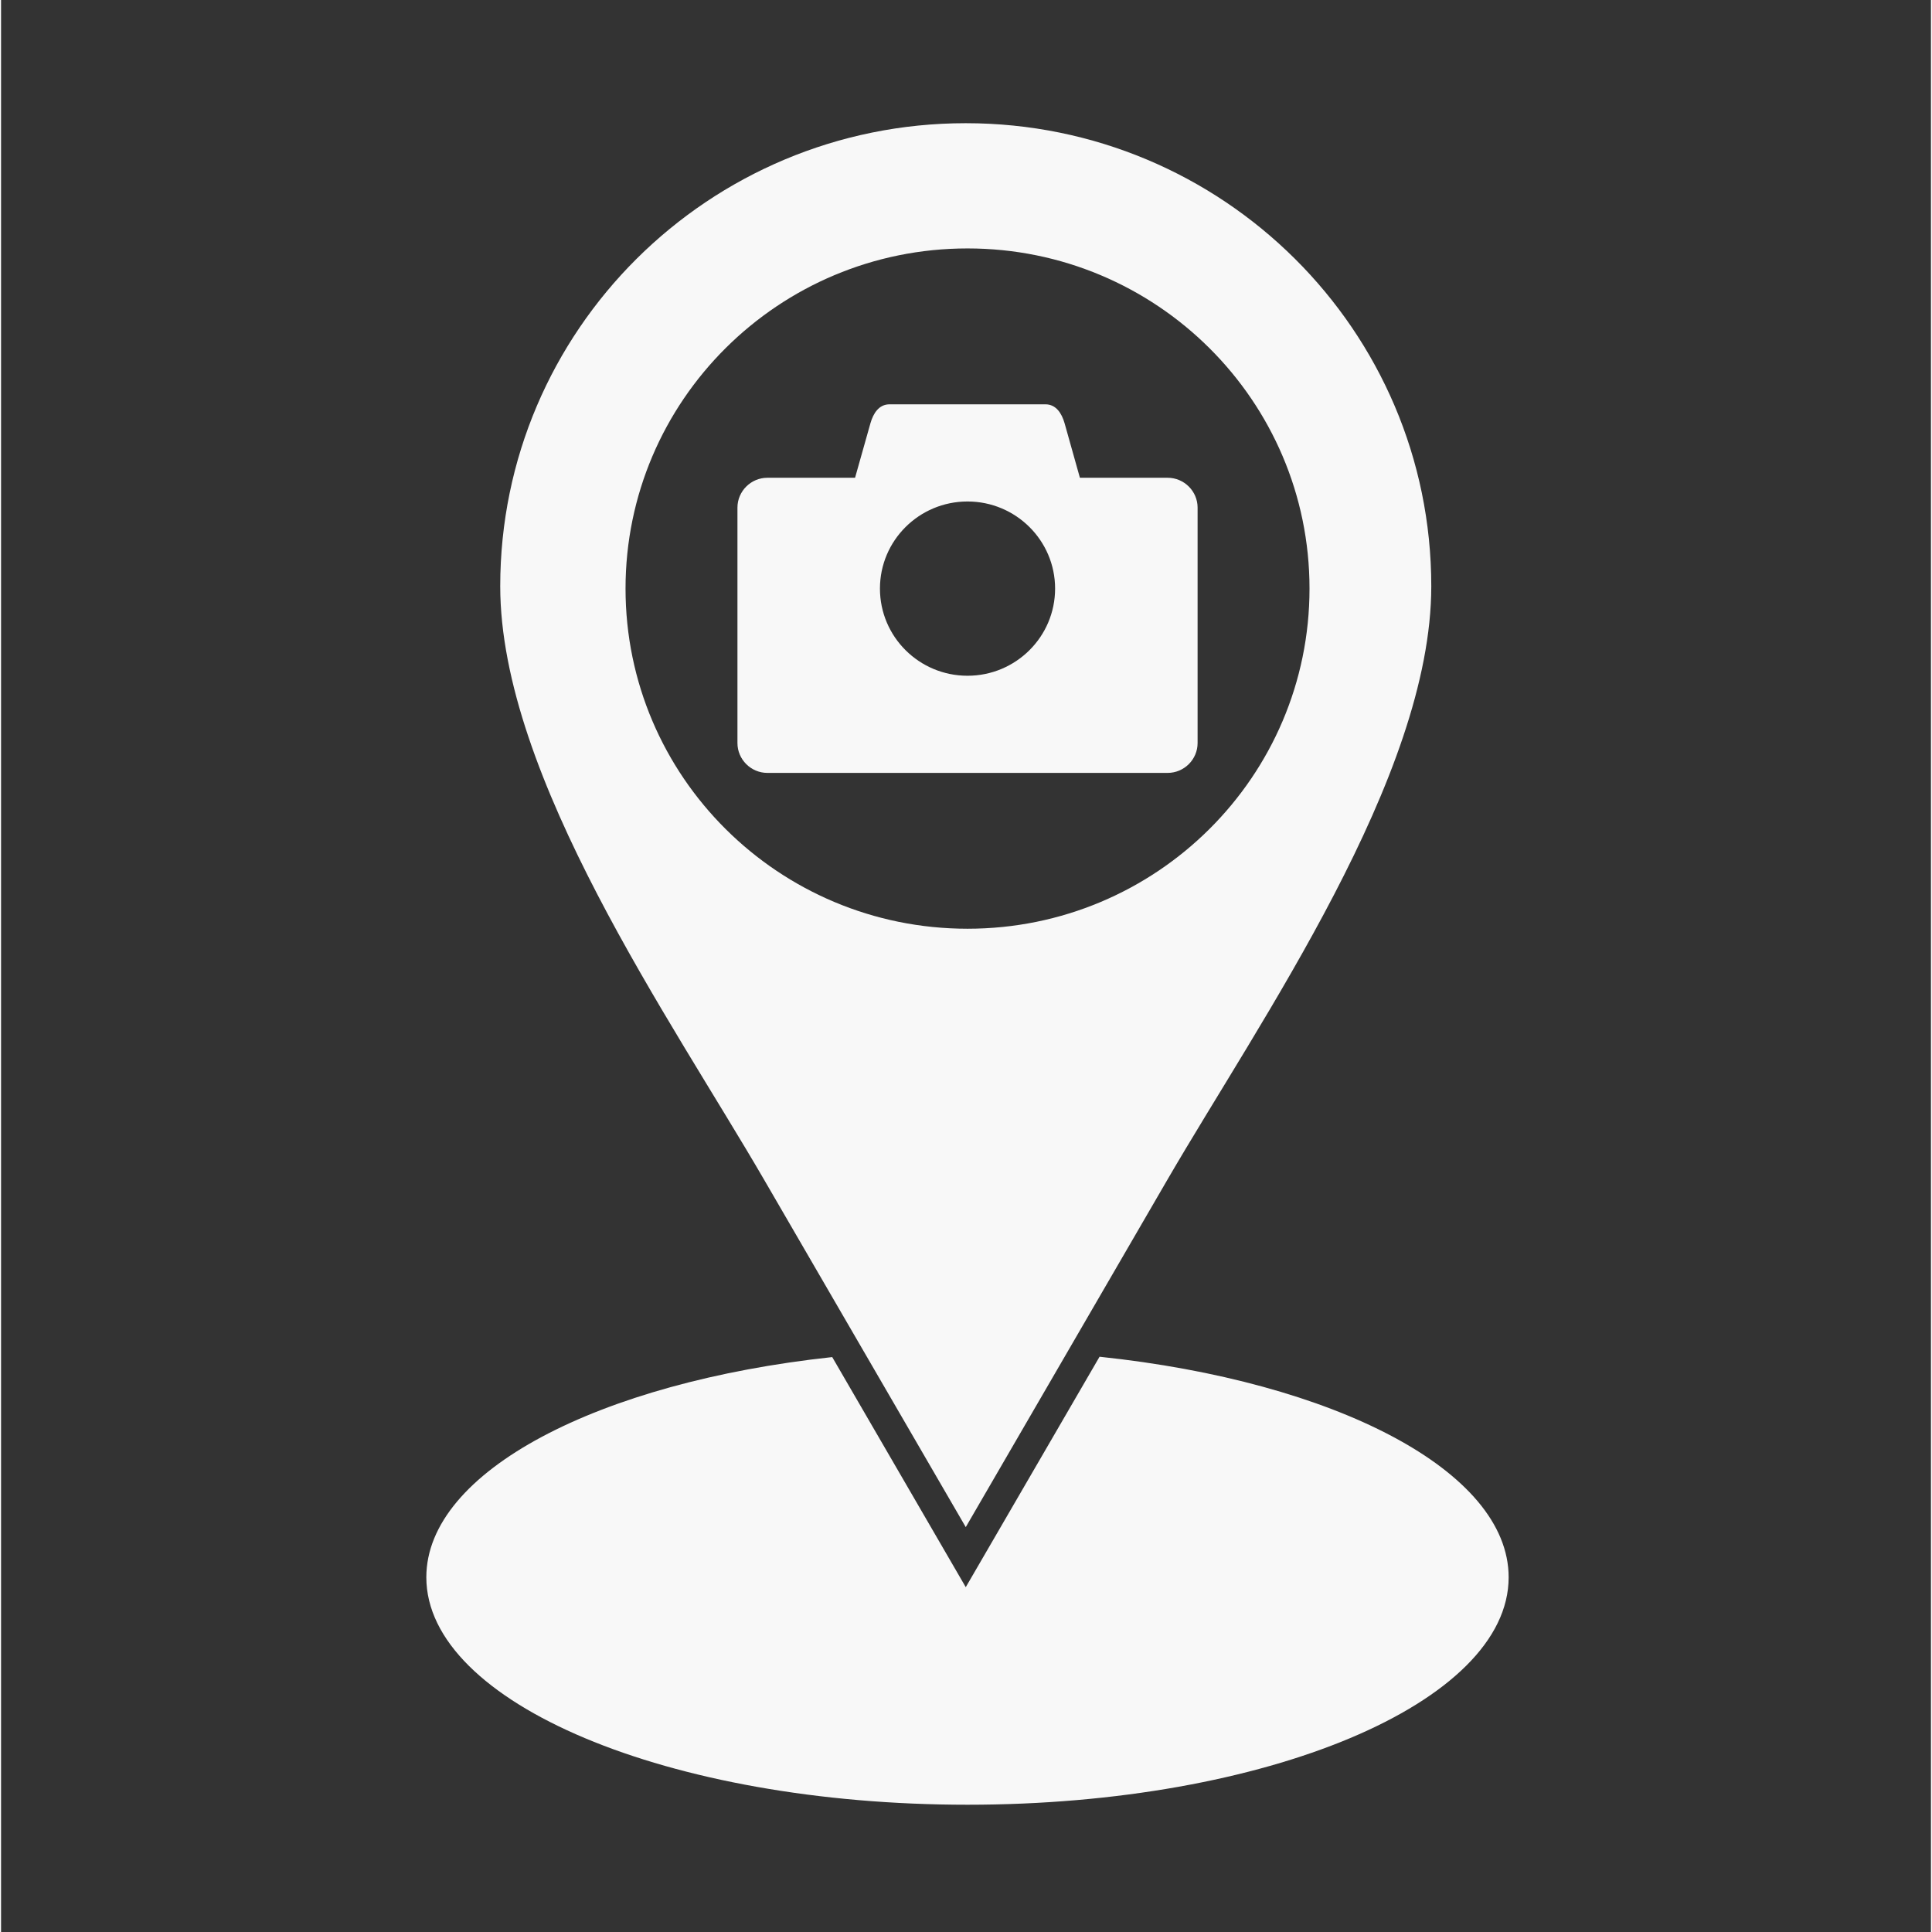<svg xmlns="http://www.w3.org/2000/svg" xmlns:xlink="http://www.w3.org/1999/xlink" width="148" viewBox="0 0 110.88 111" height="148" preserveAspectRatio="xMidYMid meet"><rect x="0" y="0" width="110.88" height="111" fill="#333333" stroke="none"/><defs><clipPath id="eaccef5a2a"><path d="M 28 7.059 L 83 7.059 L 83 88 L 28 88 Z M 28 7.059 " clip-rule="nonzero"></path></clipPath><clipPath id="d12ae0cfdb"><path d="M 24.438 77 L 86.621 77 L 86.621 103.703 L 24.438 103.703 Z M 24.438 77 " clip-rule="nonzero"></path></clipPath></defs><g clip-path="url(#eaccef5a2a)"><path fill="#f8f8f8" d="M 55.426 7.078 C 70.199 7.078 82.172 18.988 82.172 33.68 C 82.172 44.625 72.34 58.602 67.012 67.777 L 55.426 87.738 L 43.84 67.777 C 38.516 58.602 28.68 44.625 28.68 33.68 C 28.68 18.988 40.656 7.078 55.426 7.078 Z M 55.527 14.273 C 66.379 14.273 75.176 23.023 75.176 33.816 C 75.176 44.609 66.379 53.359 55.527 53.359 C 44.676 53.359 35.879 44.609 35.879 33.816 C 35.879 23.023 44.676 14.273 55.527 14.273 Z M 55.527 14.273 " fill-opacity="1" fill-rule="evenodd"></path></g><path fill="#f8f8f8" d="M 44.031 27.449 L 49.066 27.449 L 49.949 24.32 C 50.113 23.742 50.441 23.23 51.043 23.23 L 60.008 23.23 C 60.609 23.23 60.941 23.742 61.105 24.32 L 61.984 27.449 L 67.023 27.449 C 67.973 27.449 68.746 28.223 68.746 29.164 L 68.746 42.691 C 68.746 43.633 67.973 44.406 67.023 44.406 L 44.031 44.406 C 43.082 44.406 42.309 43.633 42.309 42.691 L 42.309 29.164 C 42.309 28.223 43.082 27.449 44.031 27.449 Z M 55.527 28.812 C 58.305 28.812 60.559 31.055 60.559 33.816 C 60.559 36.582 58.305 38.824 55.527 38.824 C 52.746 38.824 50.496 36.582 50.496 33.816 C 50.496 31.055 52.746 28.812 55.527 28.812 Z M 55.527 28.812 " fill-opacity="1" fill-rule="evenodd"></path><g clip-path="url(#d12ae0cfdb)"><path fill="#f8f8f8" d="M 86.617 90.621 C 86.617 84.504 76.617 79.371 63.113 77.949 L 55.426 91.188 L 47.754 77.969 C 34.344 79.418 24.434 84.531 24.434 90.621 C 24.434 97.836 38.355 103.688 55.527 103.688 C 72.699 103.688 86.617 97.836 86.617 90.621 Z M 86.617 90.621 " fill-opacity="1" fill-rule="evenodd"></path></g></svg>